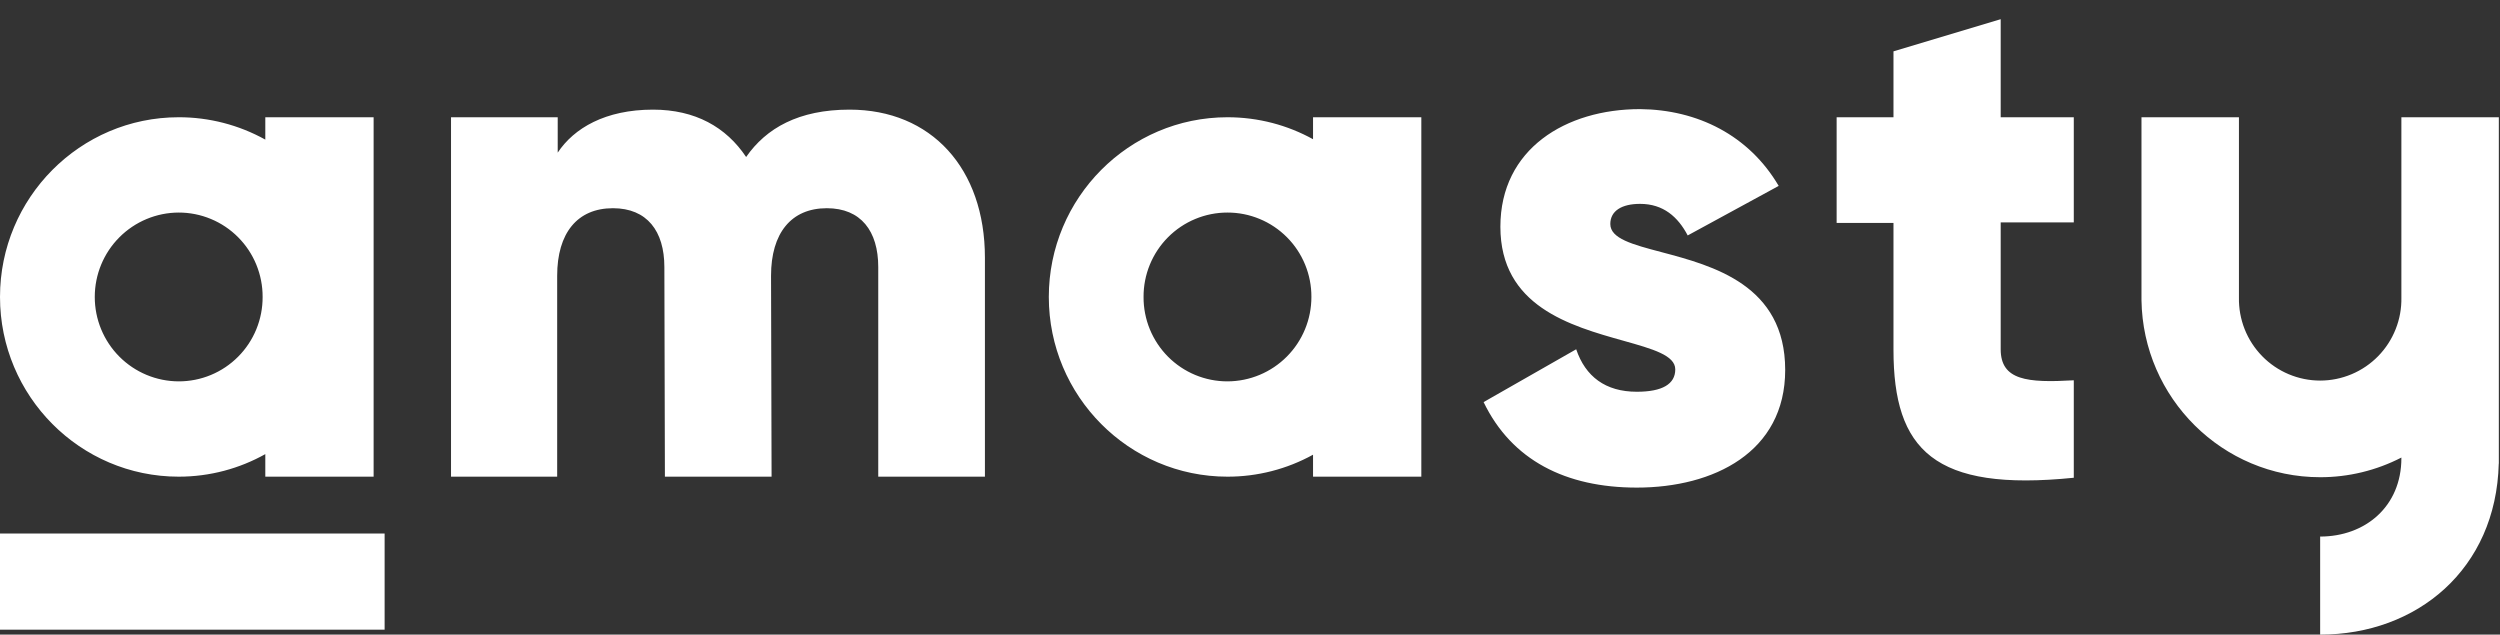 <svg xmlns="http://www.w3.org/2000/svg" width="130" height="33" viewBox="0 0 130 33" fill="none"><rect x="0" y="0" width="130" height="33" fill="#333333" stroke="none"/><g clip-path="url(#clip0_2334_2764)"><path fill-rule="evenodd" clip-rule="evenodd" d="M111.357 6.097H116.425V15.47C116.414 16.034 116.515 16.593 116.722 17.117C116.929 17.64 117.239 18.117 117.632 18.519C118.025 18.922 118.495 19.241 119.012 19.459C119.53 19.677 120.086 19.79 120.648 19.79C121.21 19.79 121.766 19.677 122.284 19.459C122.802 19.241 123.271 18.922 123.665 18.519C124.058 18.117 124.367 17.64 124.574 17.117C124.782 16.593 124.883 16.034 124.872 15.47V6.098H129.939V24.108H129.935C129.798 29.601 125.678 33 120.648 33V27.901C122.985 27.901 124.872 26.344 124.872 23.824V23.793C123.565 24.466 122.117 24.817 120.648 24.815C115.571 24.815 111.433 20.7 111.357 15.611L111.357 6.097ZM51.216 24.788V13.403C51.216 8.759 48.428 5.701 44.176 5.701C41.53 5.701 39.84 6.664 38.799 8.164C37.757 6.607 36.152 5.701 33.956 5.701C31.478 5.701 29.845 6.664 29.001 7.938V6.097H23.453V24.786H28.973V14.338C28.973 12.13 30.014 10.827 31.872 10.827C33.646 10.827 34.547 12.017 34.547 13.886L34.575 24.788H40.122L40.094 14.338C40.094 12.13 41.136 10.827 42.994 10.827C44.768 10.827 45.669 12.017 45.669 13.886V24.788H51.216ZM85.115 25.355C89.113 25.355 92.83 23.514 92.83 19.238C92.83 14.814 89.071 13.82 86.387 13.108C84.896 12.714 83.736 12.407 83.736 11.648C83.736 10.968 84.327 10.601 85.284 10.601C86.495 10.601 87.255 11.28 87.761 12.243L92.492 9.667C90.943 7.032 88.268 5.702 85.284 5.674C81.427 5.674 78.02 7.74 78.02 11.79C78.02 15.923 81.652 16.943 84.43 17.722C85.937 18.146 87.114 18.476 87.114 19.209C87.114 19.974 86.439 20.371 85.115 20.371C83.482 20.371 82.441 19.578 81.962 18.162L77.147 20.909C78.611 23.939 81.427 25.355 85.115 25.355ZM104.036 18.162V11.563H107.837V6.098H104.036V0.998L98.461 2.67V6.097H95.505V11.591H98.461V18.188C98.461 23.399 100.573 25.58 107.837 24.843V19.775C105.416 19.916 104.036 19.776 104.036 18.162ZM68.278 6.098H73.909V24.787H68.278V23.645C66.915 24.396 65.385 24.789 63.829 24.787C58.705 24.787 54.538 20.596 54.538 15.442C54.538 10.289 58.705 6.097 63.829 6.097C65.44 6.097 66.956 6.51 68.278 7.239V6.098ZM63.829 19.831C63.255 19.832 62.686 19.719 62.155 19.499C61.624 19.279 61.142 18.955 60.736 18.547C60.331 18.139 60.01 17.655 59.791 17.122C59.573 16.589 59.462 16.018 59.465 15.442C59.462 14.866 59.573 14.296 59.791 13.763C60.01 13.23 60.331 12.745 60.736 12.338C61.142 11.93 61.624 11.606 62.155 11.386C62.686 11.165 63.255 11.052 63.829 11.053C64.404 11.052 64.973 11.165 65.503 11.386C66.034 11.606 66.516 11.93 66.922 12.338C67.328 12.745 67.649 13.23 67.867 13.763C68.085 14.296 68.196 14.866 68.193 15.442C68.194 16.604 67.735 17.719 66.916 18.542C66.098 19.365 64.988 19.828 63.829 19.831ZM19.428 6.098H13.796V7.26C12.418 6.495 10.867 6.094 9.292 6.097C4.167 6.097 0 10.288 0 15.442C0 20.597 4.167 24.787 9.292 24.787C10.925 24.787 12.461 24.361 13.796 23.614V24.787H19.428V6.098ZM4.928 15.442C4.927 16.604 5.386 17.719 6.204 18.542C7.023 19.365 8.133 19.828 9.292 19.831C9.866 19.832 10.435 19.719 10.966 19.499C11.497 19.279 11.979 18.955 12.384 18.547C12.79 18.139 13.111 17.655 13.329 17.122C13.547 16.589 13.659 16.018 13.656 15.442C13.659 14.866 13.547 14.296 13.329 13.763C13.111 13.23 12.79 12.745 12.384 12.338C11.979 11.93 11.497 11.606 10.966 11.386C10.435 11.165 9.866 11.052 9.292 11.053C8.133 11.056 7.023 11.52 6.204 12.343C5.386 13.166 4.927 14.28 4.928 15.442Z" fill="white"></path><path d="M20 27.743H0V32.743H20V27.743Z" fill="white"></path></g><defs><clipPath id="clip0_2334_2764"><rect width="130" height="33" fill="white"></rect></clipPath></defs></svg>